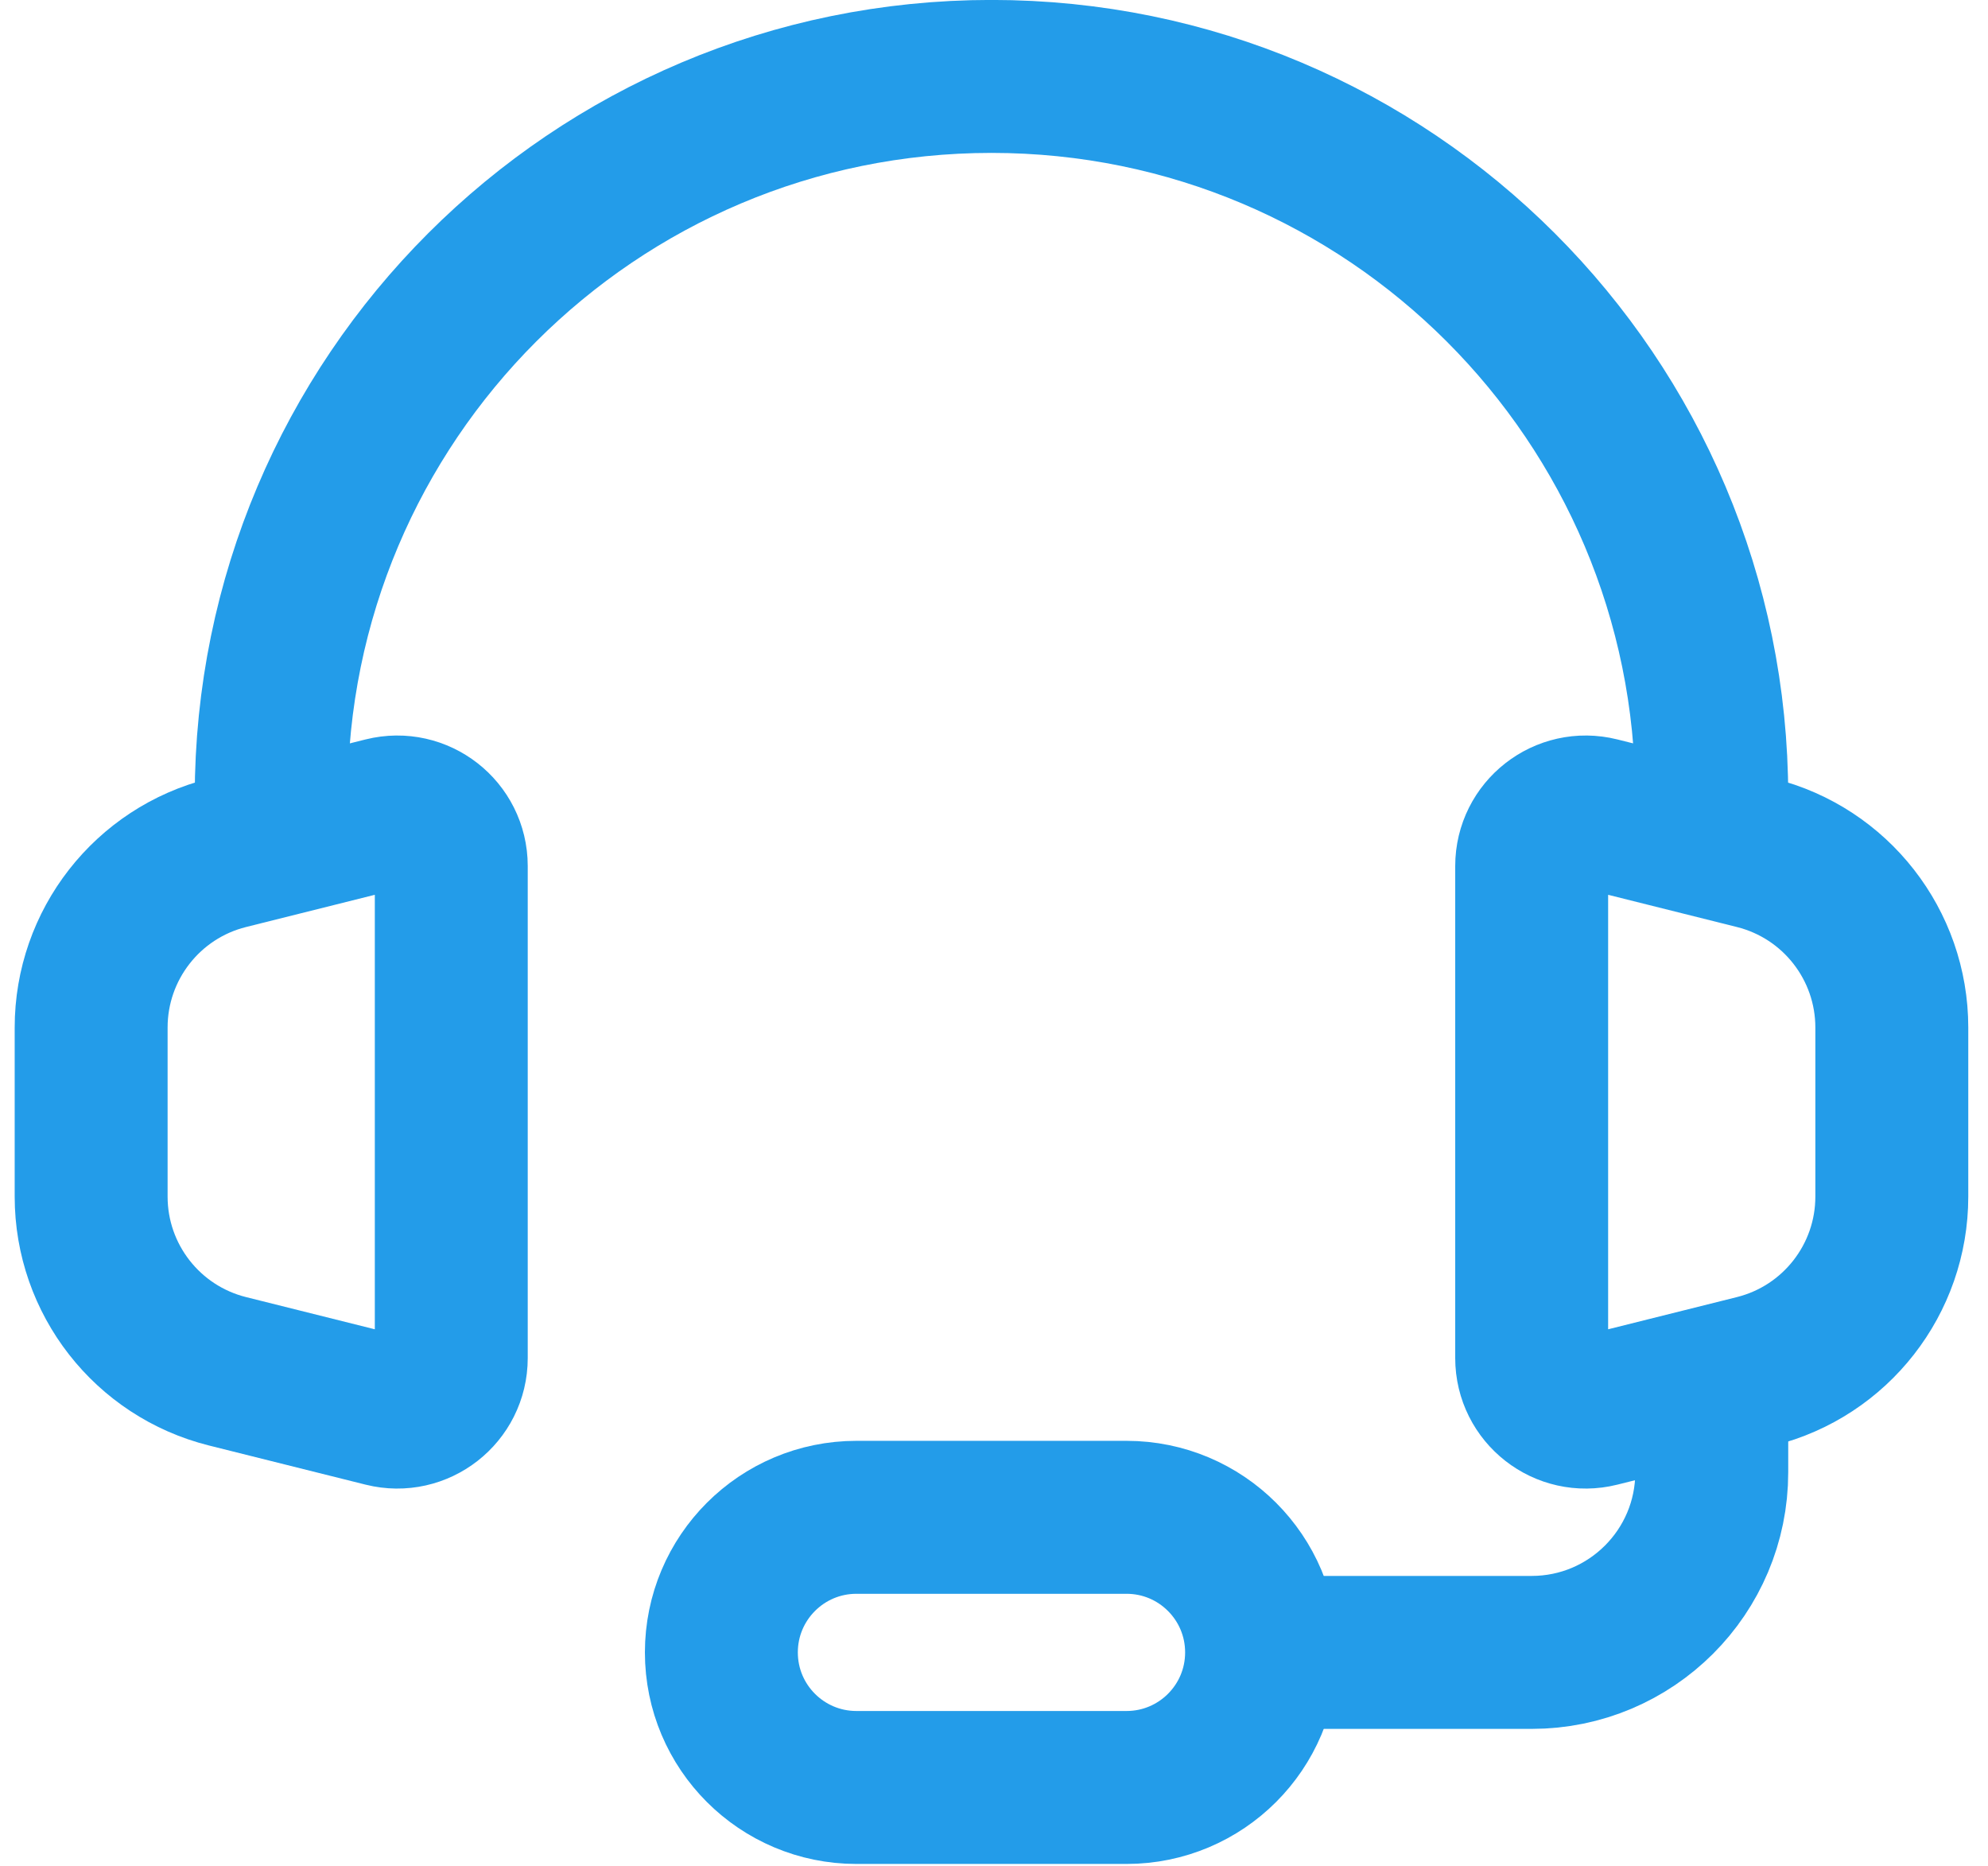 <svg width="65" height="61" viewBox="0 0 65 61" fill="none" xmlns="http://www.w3.org/2000/svg">
<path d="M55.968 26.048C55.968 13.041 45.424 2.498 32.418 2.498C19.411 2.498 8.867 13.041 8.867 26.048" stroke="#239CE9" stroke-width="5" stroke-linecap="round" stroke-linejoin="round"/>
<path d="M2.98 39.114V33.589C2.98 30.887 4.818 28.532 7.439 27.877L12.56 26.596C13.675 26.318 14.755 27.161 14.755 28.31V44.392C14.755 45.541 13.675 46.384 12.56 46.105L7.439 44.825C4.818 44.17 2.98 41.815 2.98 39.114Z" stroke="#239CE9" stroke-width="5"/>
<path d="M61.855 39.114V33.589C61.855 30.887 60.017 28.532 57.396 27.877L52.275 26.596C51.16 26.318 50.08 27.161 50.08 28.31V44.392C50.08 45.541 51.16 46.384 52.275 46.105L57.396 44.825C60.017 44.17 61.855 41.815 61.855 39.114Z" stroke="#239CE9" stroke-width="5"/>
<path d="M55.968 46.654V48.126C55.968 51.378 53.332 54.014 50.08 54.014H39.777" stroke="#239CE9" stroke-width="5"/>
<path d="M36.833 58.429H28.002C25.563 58.429 23.586 56.453 23.586 54.014C23.586 51.575 25.563 49.598 28.002 49.598H36.833C39.272 49.598 41.249 51.575 41.249 54.014C41.249 56.453 39.272 58.429 36.833 58.429Z" stroke="#239CE9" stroke-width="5"/>
</svg>
